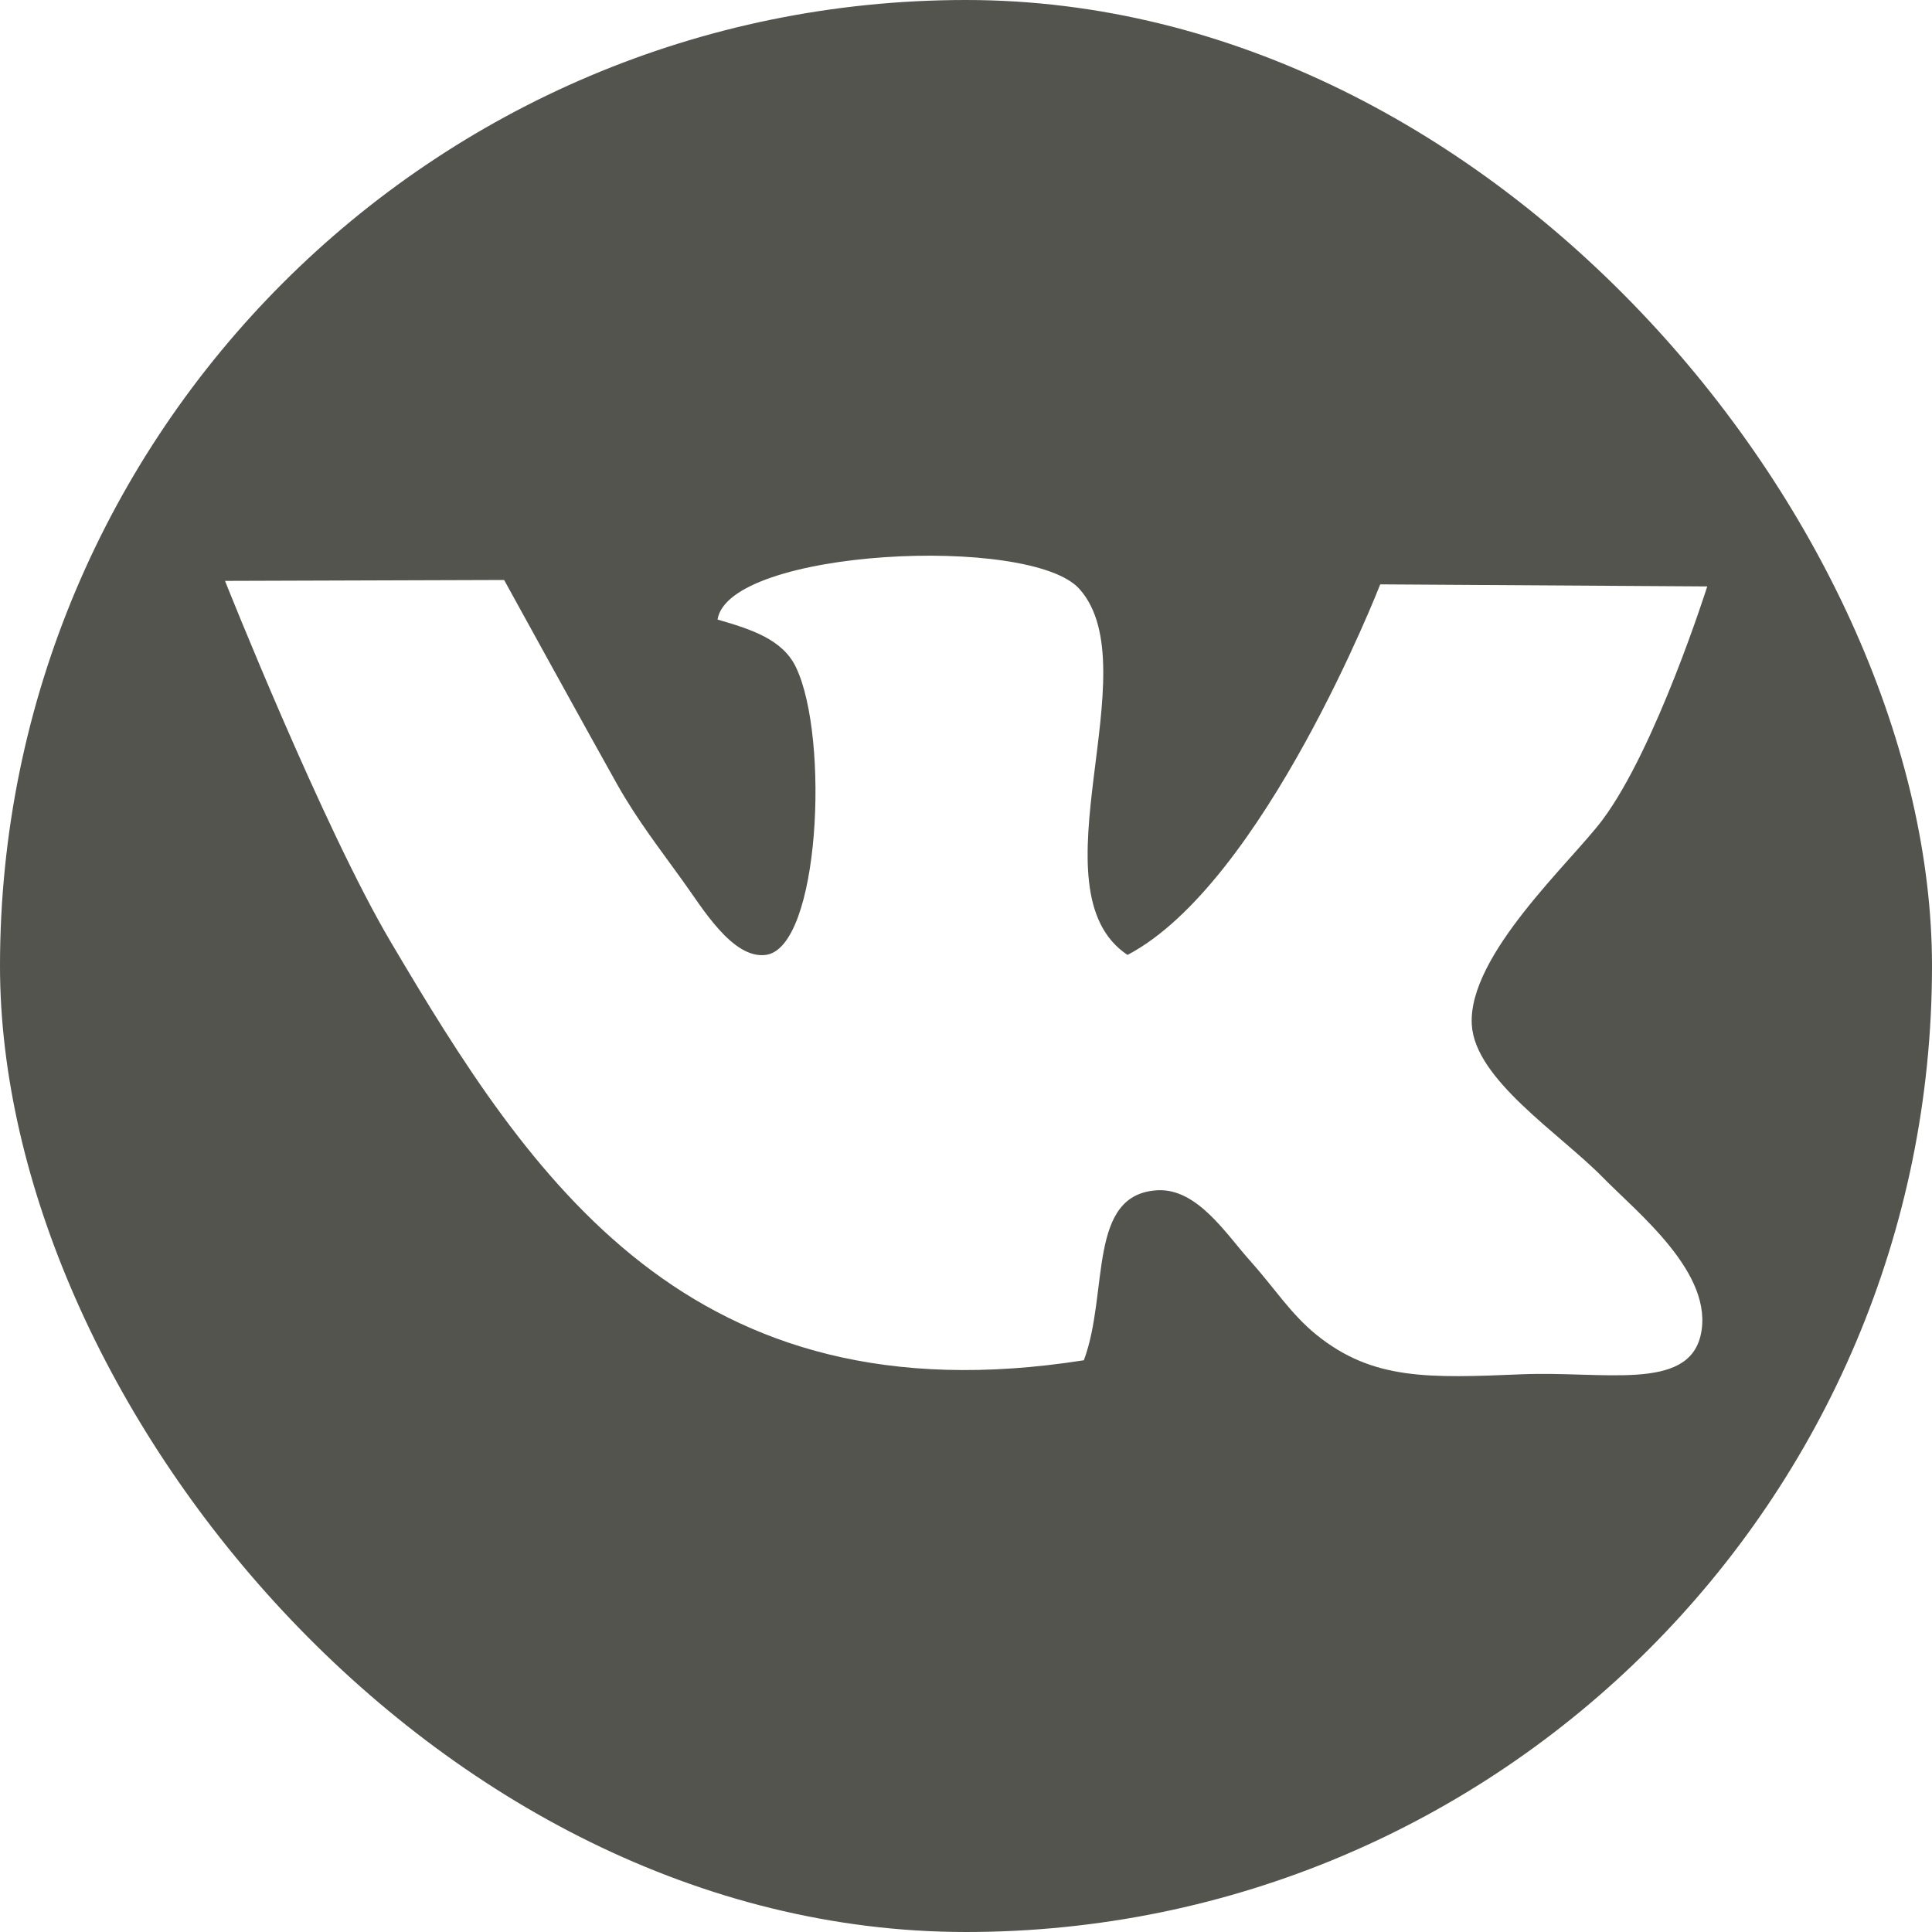 <?xml version="1.0" encoding="UTF-8"?> <svg xmlns="http://www.w3.org/2000/svg" width="15" height="15" viewBox="0 0 15 15" fill="none"> <g clip-path="url(#clip0_710_711)"> <path d="M14.044 0H0.958C0.429 0 0 0.429 0 0.957V14.043C0 14.571 0.429 15 0.958 15H14.043C14.571 15 15 14.571 15 14.043V0.957C15.001 0.428 14.572 0 14.044 0ZM12.443 9.14C12.717 9.42 13.312 9.889 13.204 10.366C13.104 10.804 12.45 10.644 11.815 10.67C11.09 10.7 10.66 10.716 10.224 10.366C10.019 10.2 9.898 10.003 9.701 9.783C9.522 9.584 9.297 9.227 8.99 9.241C8.438 9.268 8.611 10.037 8.415 10.561C5.35 11.043 4.119 9.15 3.033 7.312C2.507 6.422 1.747 4.51 1.747 4.51L3.914 4.503C3.914 4.503 4.61 5.768 4.794 6.094C4.951 6.371 5.123 6.591 5.301 6.839C5.45 7.044 5.686 7.447 5.945 7.414C6.365 7.36 6.441 5.73 6.181 5.183C6.077 4.962 5.828 4.885 5.571 4.81C5.658 4.262 8.002 4.147 8.381 4.573C8.932 5.191 8 6.912 8.754 7.414C9.812 6.859 10.716 4.537 10.716 4.537L13.255 4.553C13.255 4.553 12.858 5.808 12.442 6.365C12.199 6.691 11.395 7.417 11.427 7.956C11.452 8.382 12.106 8.797 12.443 9.14Z" fill="#53544E"></path> </g> <defs> <clipPath id="clip0_710_711"> <rect width="15" height="15" rx="7.5" fill="white"></rect> </clipPath> </defs> </svg> 
